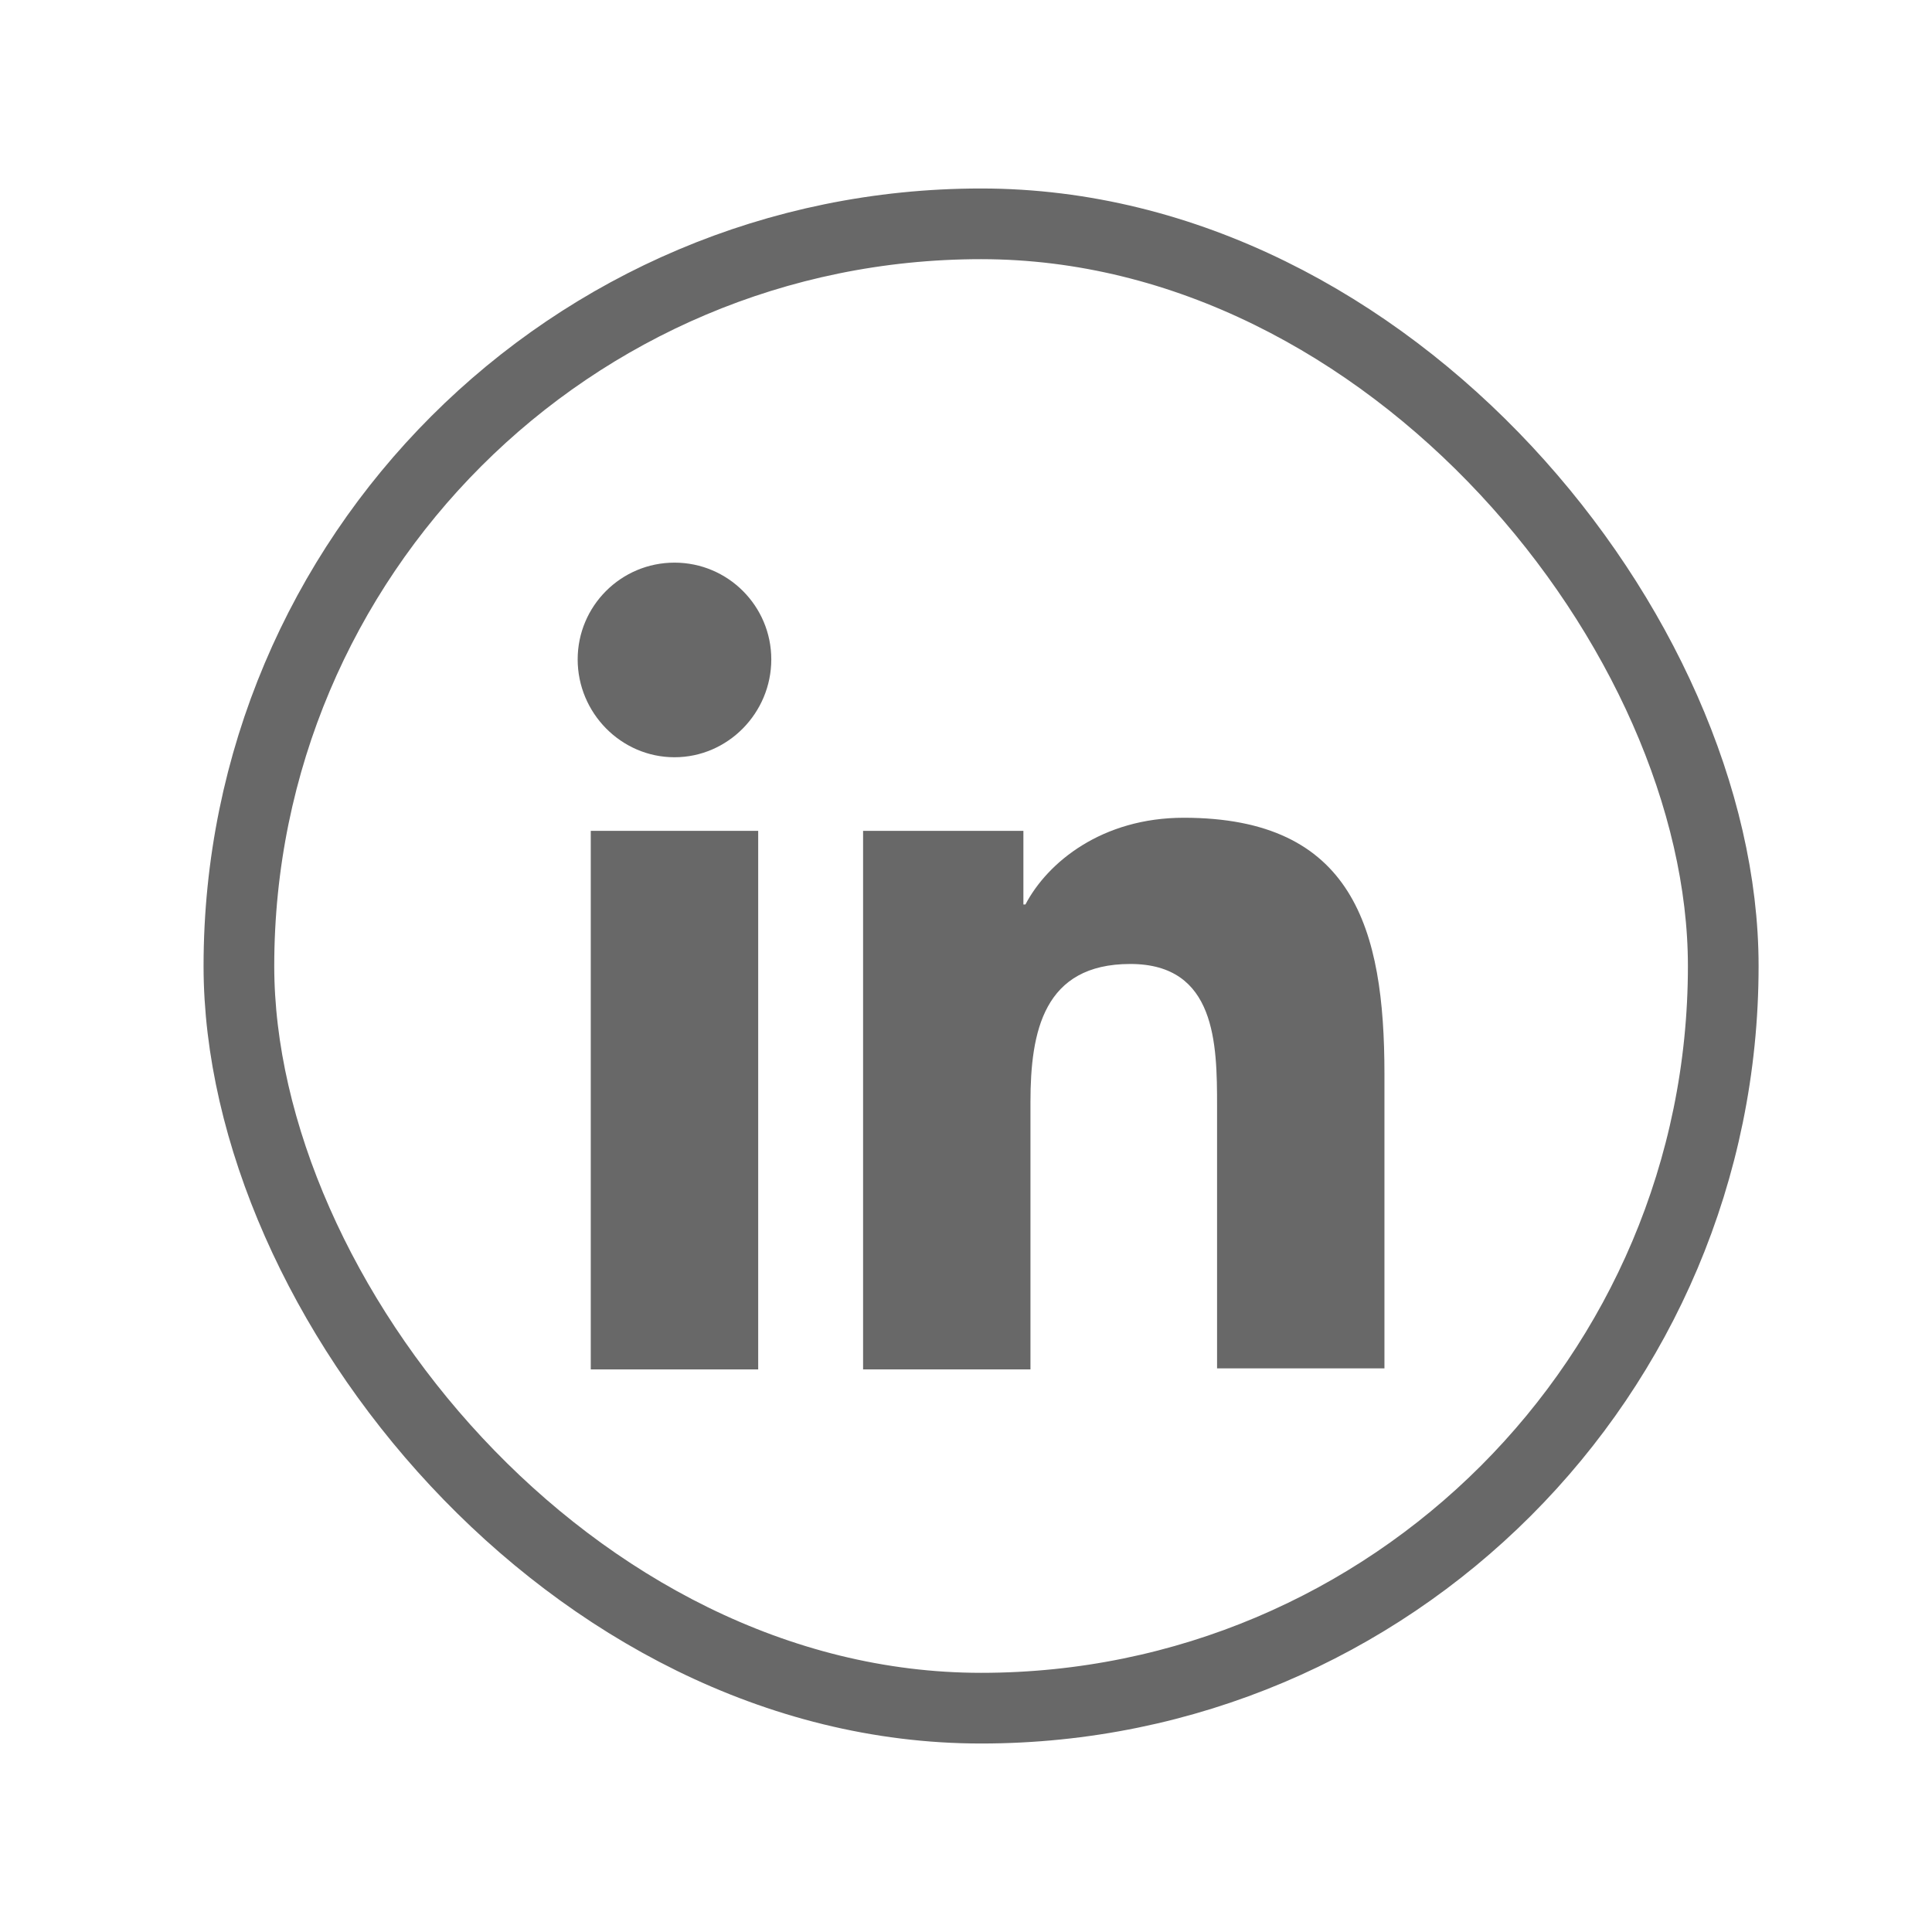 <svg width="41" height="41" viewBox="0 0 41 41" fill="none" xmlns="http://www.w3.org/2000/svg">
<rect x="5.07" y="4.75" width="31.5" height="31.5" rx="15.75" stroke="#686868" stroke-width="1.5"/>
<path d="M29.38 29.061V22.79C29.38 19.708 28.717 17.354 25.121 17.354C23.388 17.354 22.232 18.296 21.761 19.195H21.718V17.632H18.316V29.061H21.868V23.389C21.868 21.891 22.146 20.457 23.987 20.457C25.806 20.457 25.828 22.148 25.828 23.475V29.039H29.38V29.061Z" fill="#686868"/>
<path d="M12.537 17.632H16.09V29.061H12.537V17.632Z" fill="#686868"/>
<path d="M14.314 11.94C13.179 11.94 12.259 12.86 12.259 13.994C12.259 15.128 13.179 16.07 14.314 16.07C15.448 16.07 16.368 15.128 16.368 13.994C16.368 12.86 15.448 11.94 14.314 11.94Z" fill="#686868"/>
</svg>
